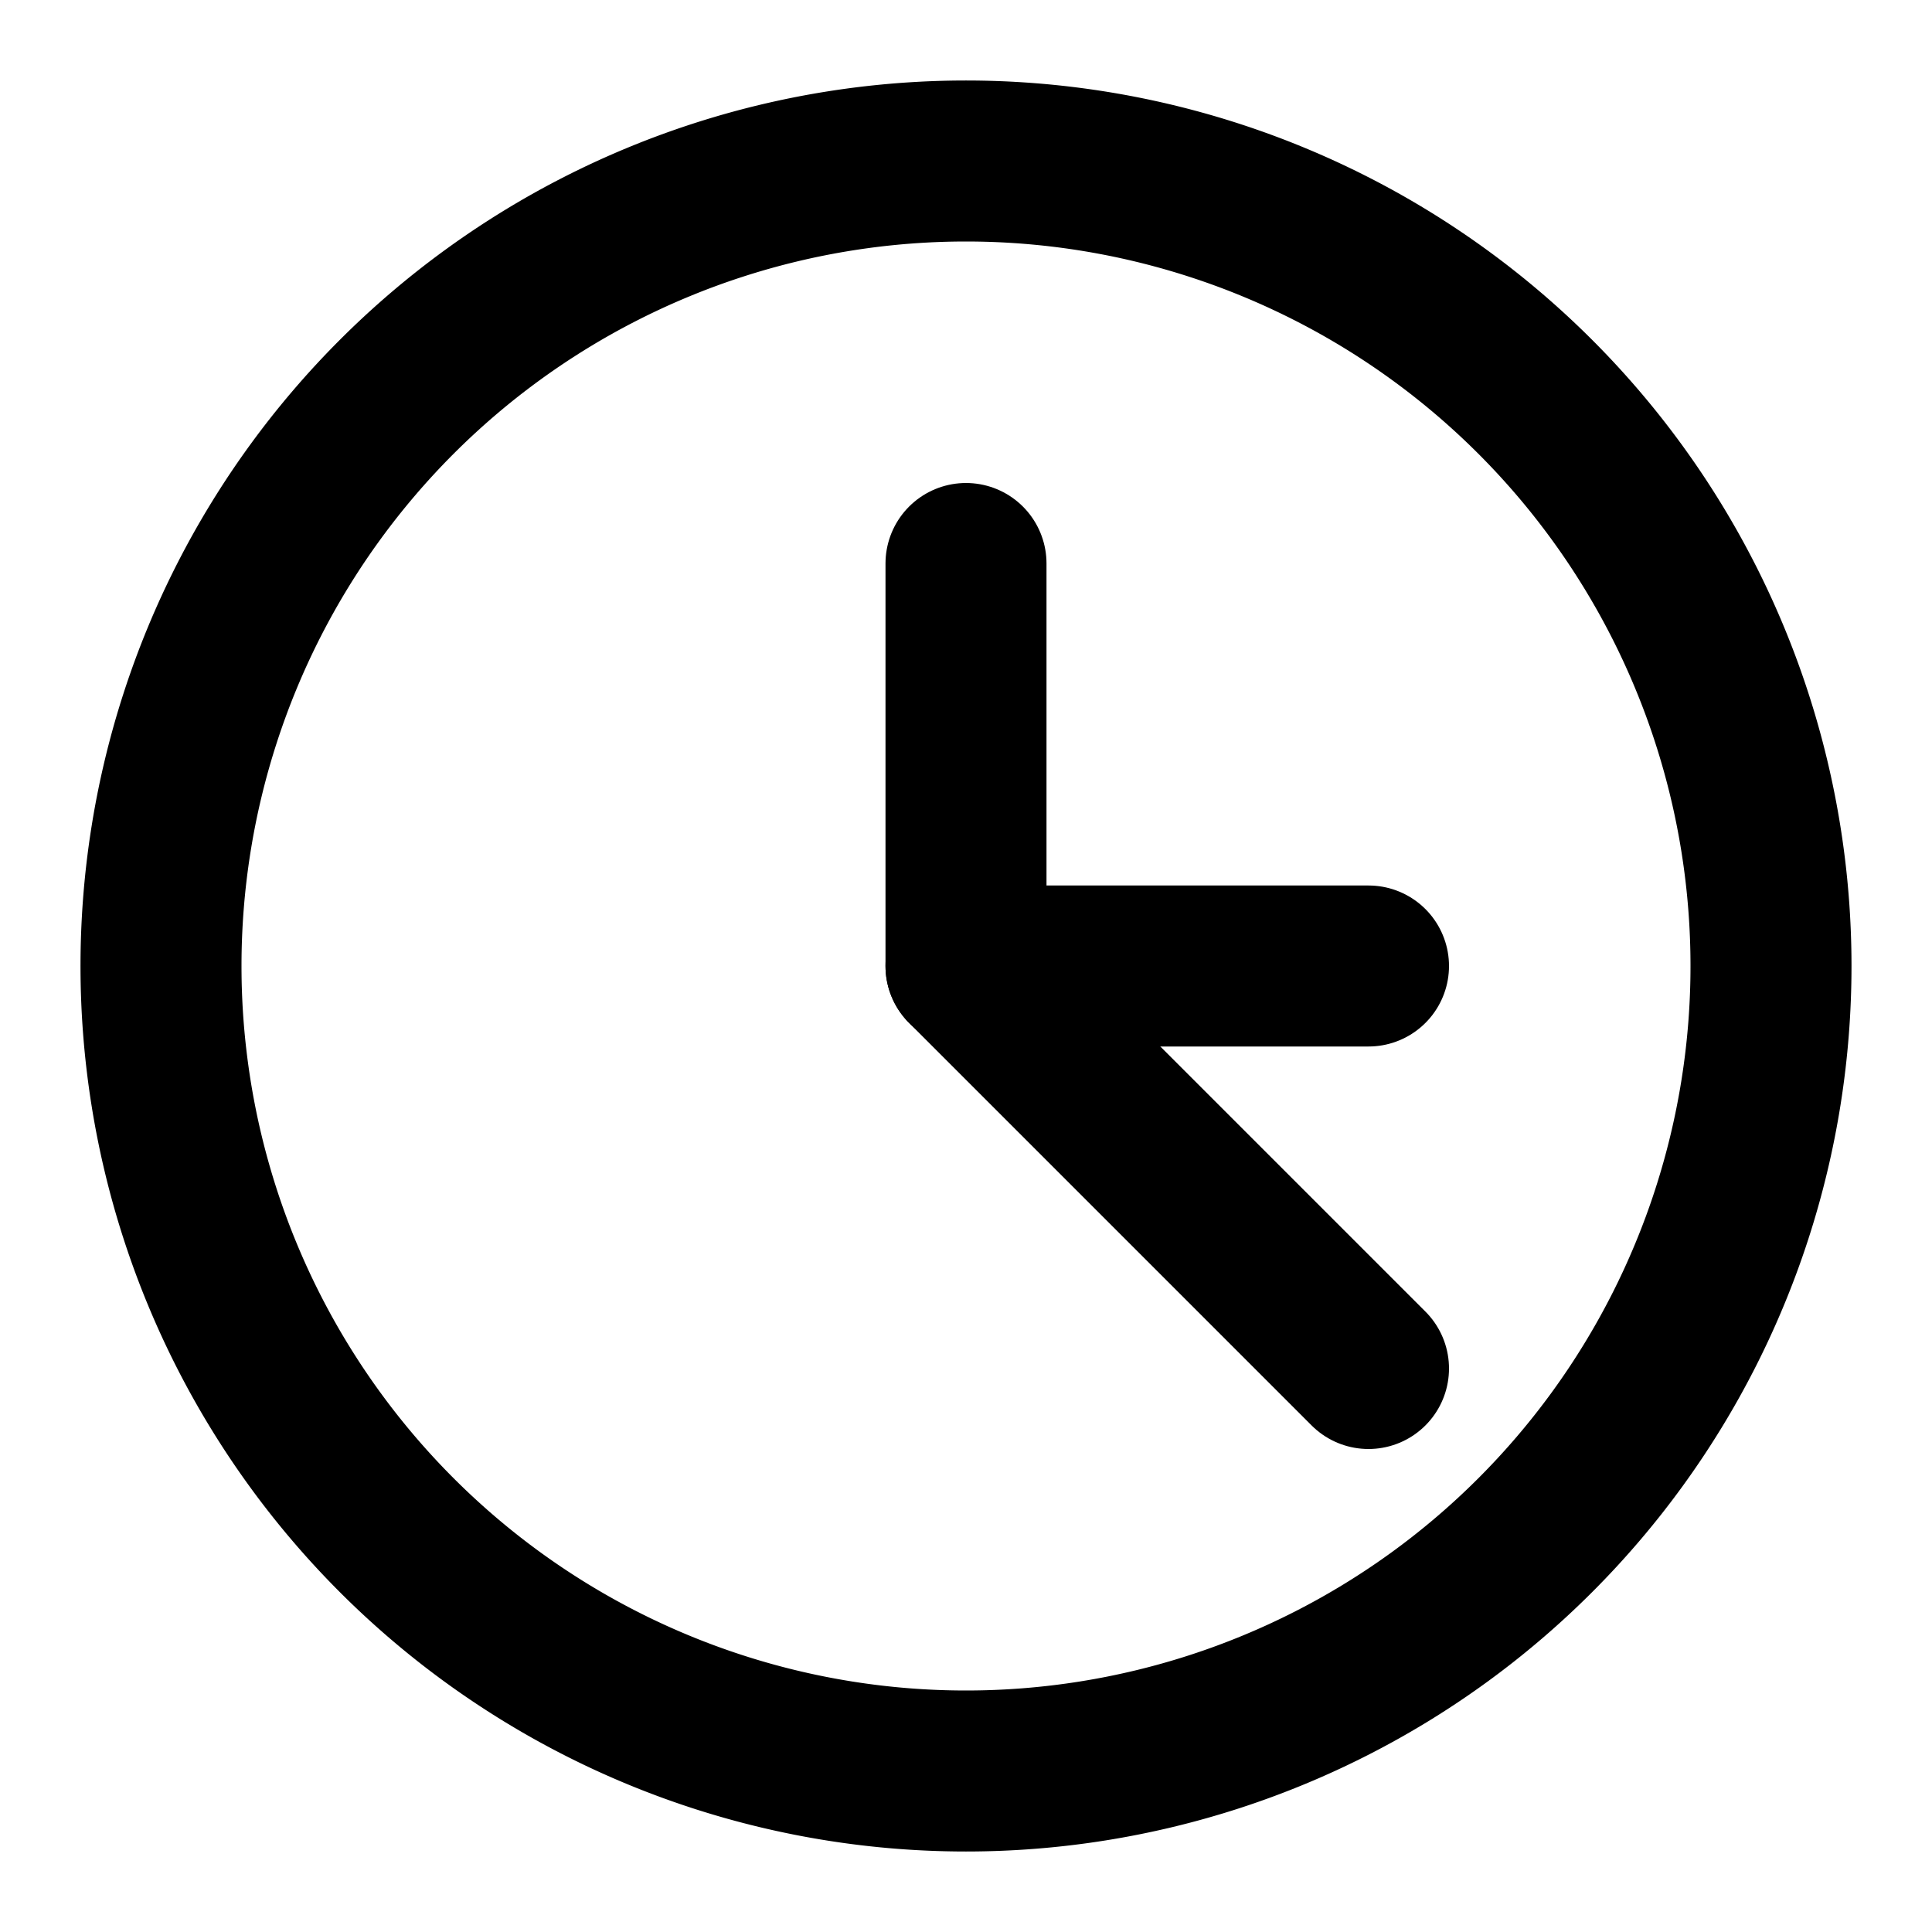 <svg xmlns="http://www.w3.org/2000/svg" width="24" height="24" viewBox="0 0 24 24" fill="none" stroke="hsl(231 48% 48%)" stroke-width="2" stroke-linecap="round" stroke-linejoin="round">
  <path d="M12 2a10 10 0 100 20 10 10 0 000-20z"></path>
  <path d="M12 12L17 17"></path>
  <path d="M12 7v5h5"></path>
</svg>
